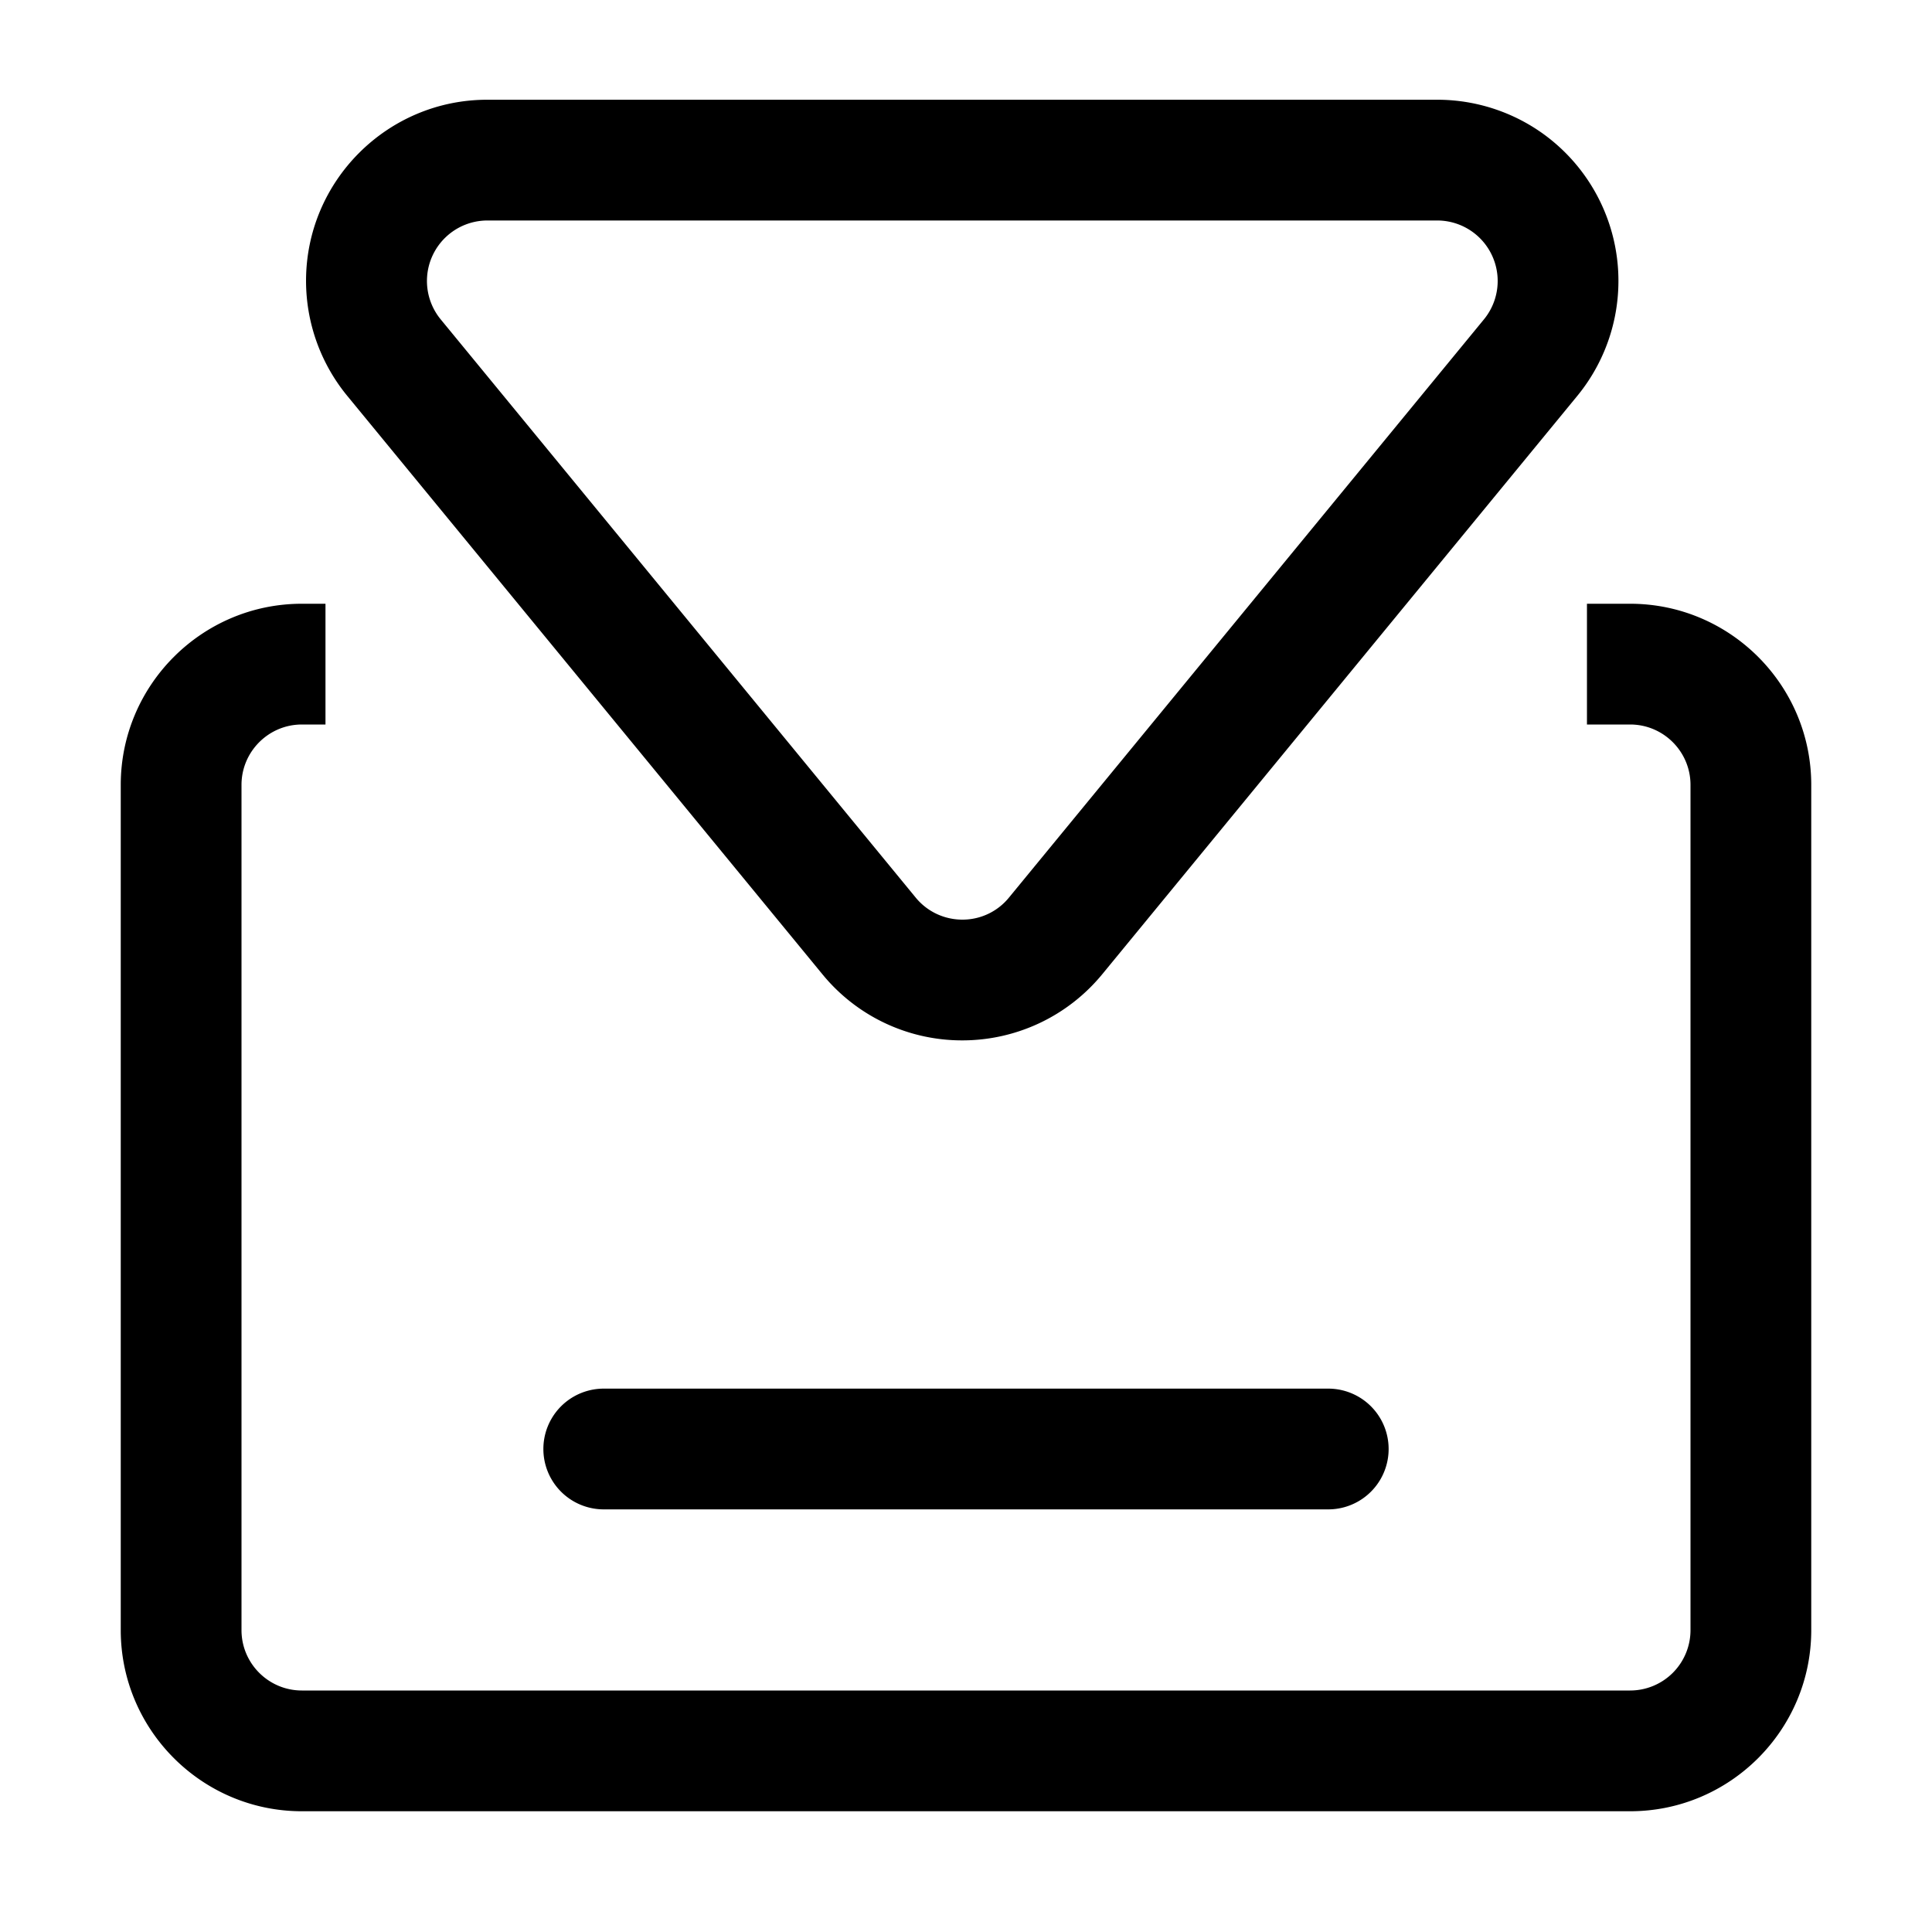 <svg xmlns="http://www.w3.org/2000/svg" viewBox="0 0 1024 1024" version="1.1"><path d="M320 800a32 32 0 0 1 0-64h384a32 32 0 0 1 0 64H320zM510.08 551.424c-0.032 0-0.032 0 0 0a95.584 95.584 0 0 1-74.208-35.072l-251.84-306.56a96.128 96.128 0 0 1-21.824-60.928c0-52.928 43.072-96 96-96h503.648c22.176 0 43.84 7.744 60.928 21.824a96.096 96.096 0 0 1 13.248 135.104l-251.808 306.56a95.968 95.968 0 0 1-74.144 35.072zM258.208 116.864a32.064 32.064 0 0 0-24.704 52.32l251.84 306.56c6.08 7.424 15.136 11.68 24.736 11.68a31.68 31.68 0 0 0 24.736-11.744l251.776-306.496a32.064 32.064 0 0 0-24.768-52.32H258.208zM864 960H160c-52.928 0-96-43.072-96-96V416c0-52.928 43.072-96 96-96h12.512v64H160c-17.632 0-32 14.368-32 32v448c0 17.664 14.368 32 32 32h704a32 32 0 0 0 32-32V416c0-17.632-14.336-32-32-32h-22.88v-64H864c52.928 0 96 43.072 96 96v448c0 52.928-43.072 96-96 96z" p-id="1941"></path></svg>